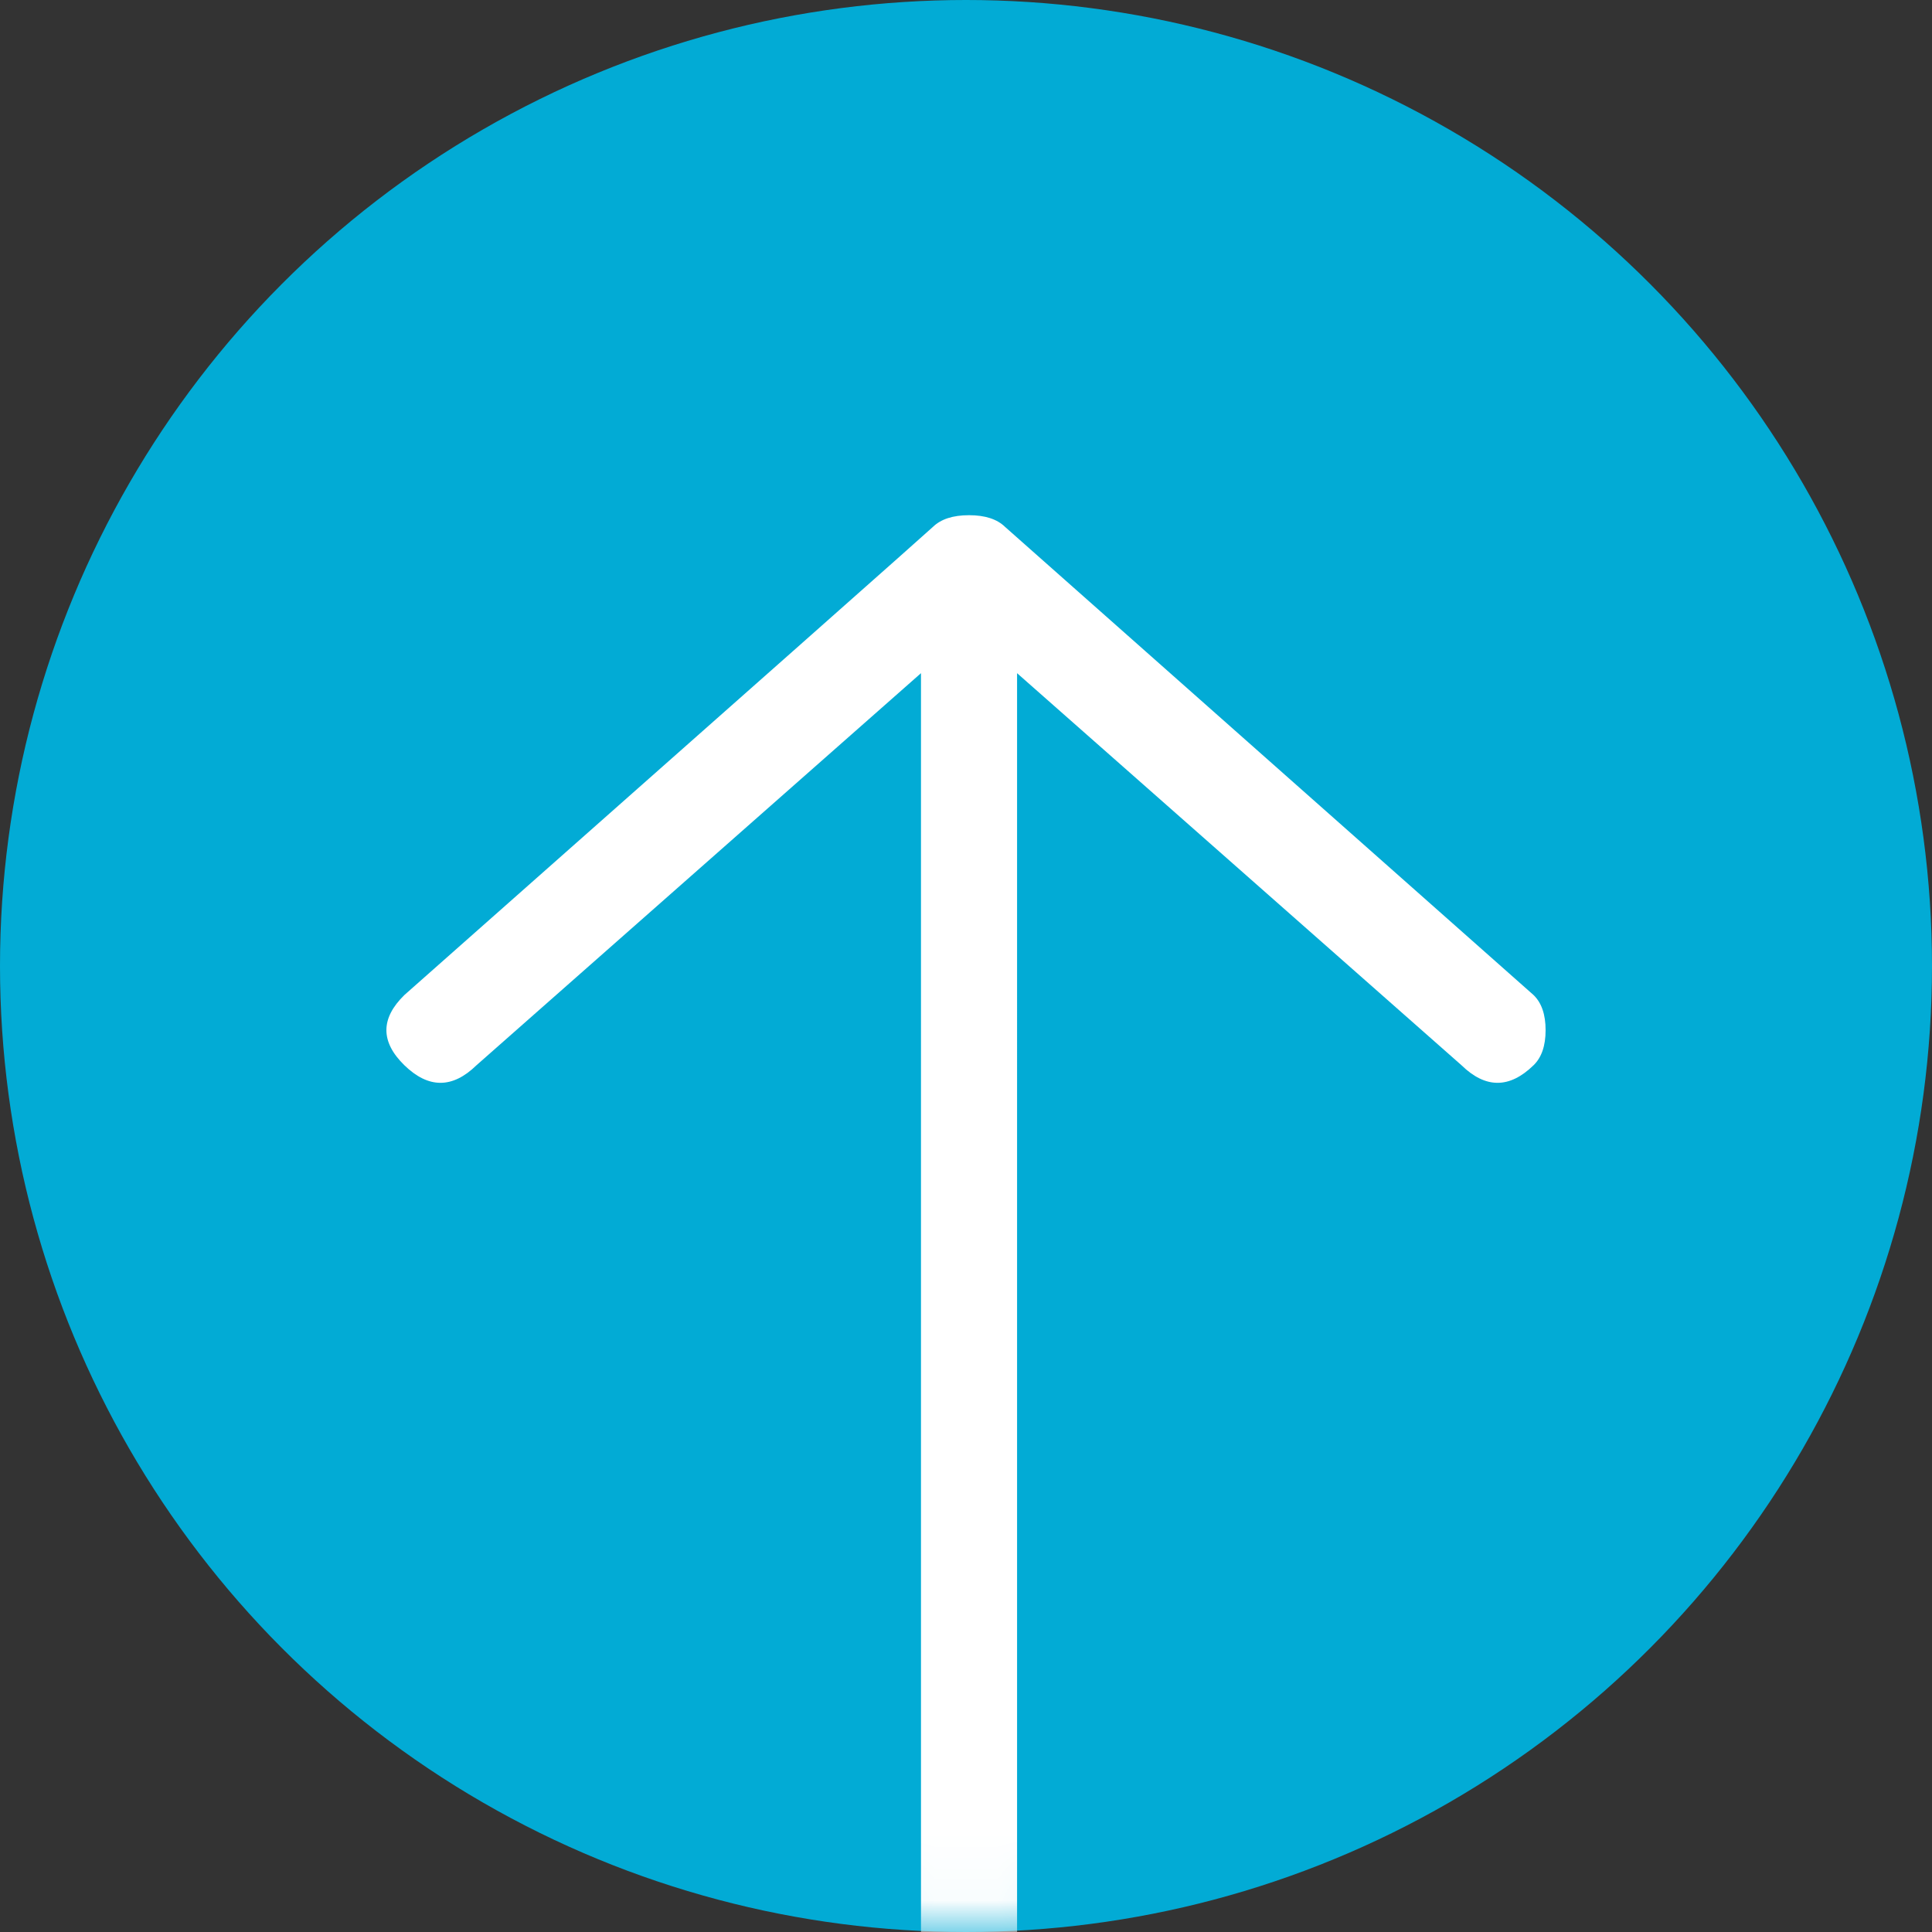 <svg xmlns="http://www.w3.org/2000/svg" xmlns:xlink="http://www.w3.org/1999/xlink" width="30" height="30" viewBox="0 0 30 30">
    <rect x="0" y="0" width="30" height="30" fill="#333333" stroke="none"/>
    <defs>
        <circle id="a" cx="15" cy="15" r="15"/>
    </defs>
    <g fill="none" fill-rule="evenodd">
        <mask id="b" fill="#fff">
            <use xlink:href="#a"/>
        </mask>
        <use fill="#02ABD5" xlink:href="#a"/>
        <path fill="#FFF" d="M23.813 16.541c-.373.364-.746.364-1.119 0l-6.901-6.088V36.35c0 .485-.249.727-.746.727-.498 0-.746-.242-.746-.727V10.453l-6.902 6.088c-.373.364-.746.364-1.12 0-.372-.363-.372-.727 0-1.09 5.41-4.786 8.146-7.209 8.208-7.27.124-.12.31-.181.56-.181.248 0 .435.06.56.182l8.206 7.269c.125.121.187.303.187.545 0 .242-.062.424-.187.545z" mask="url(#b)"/>
    </g>
</svg>
